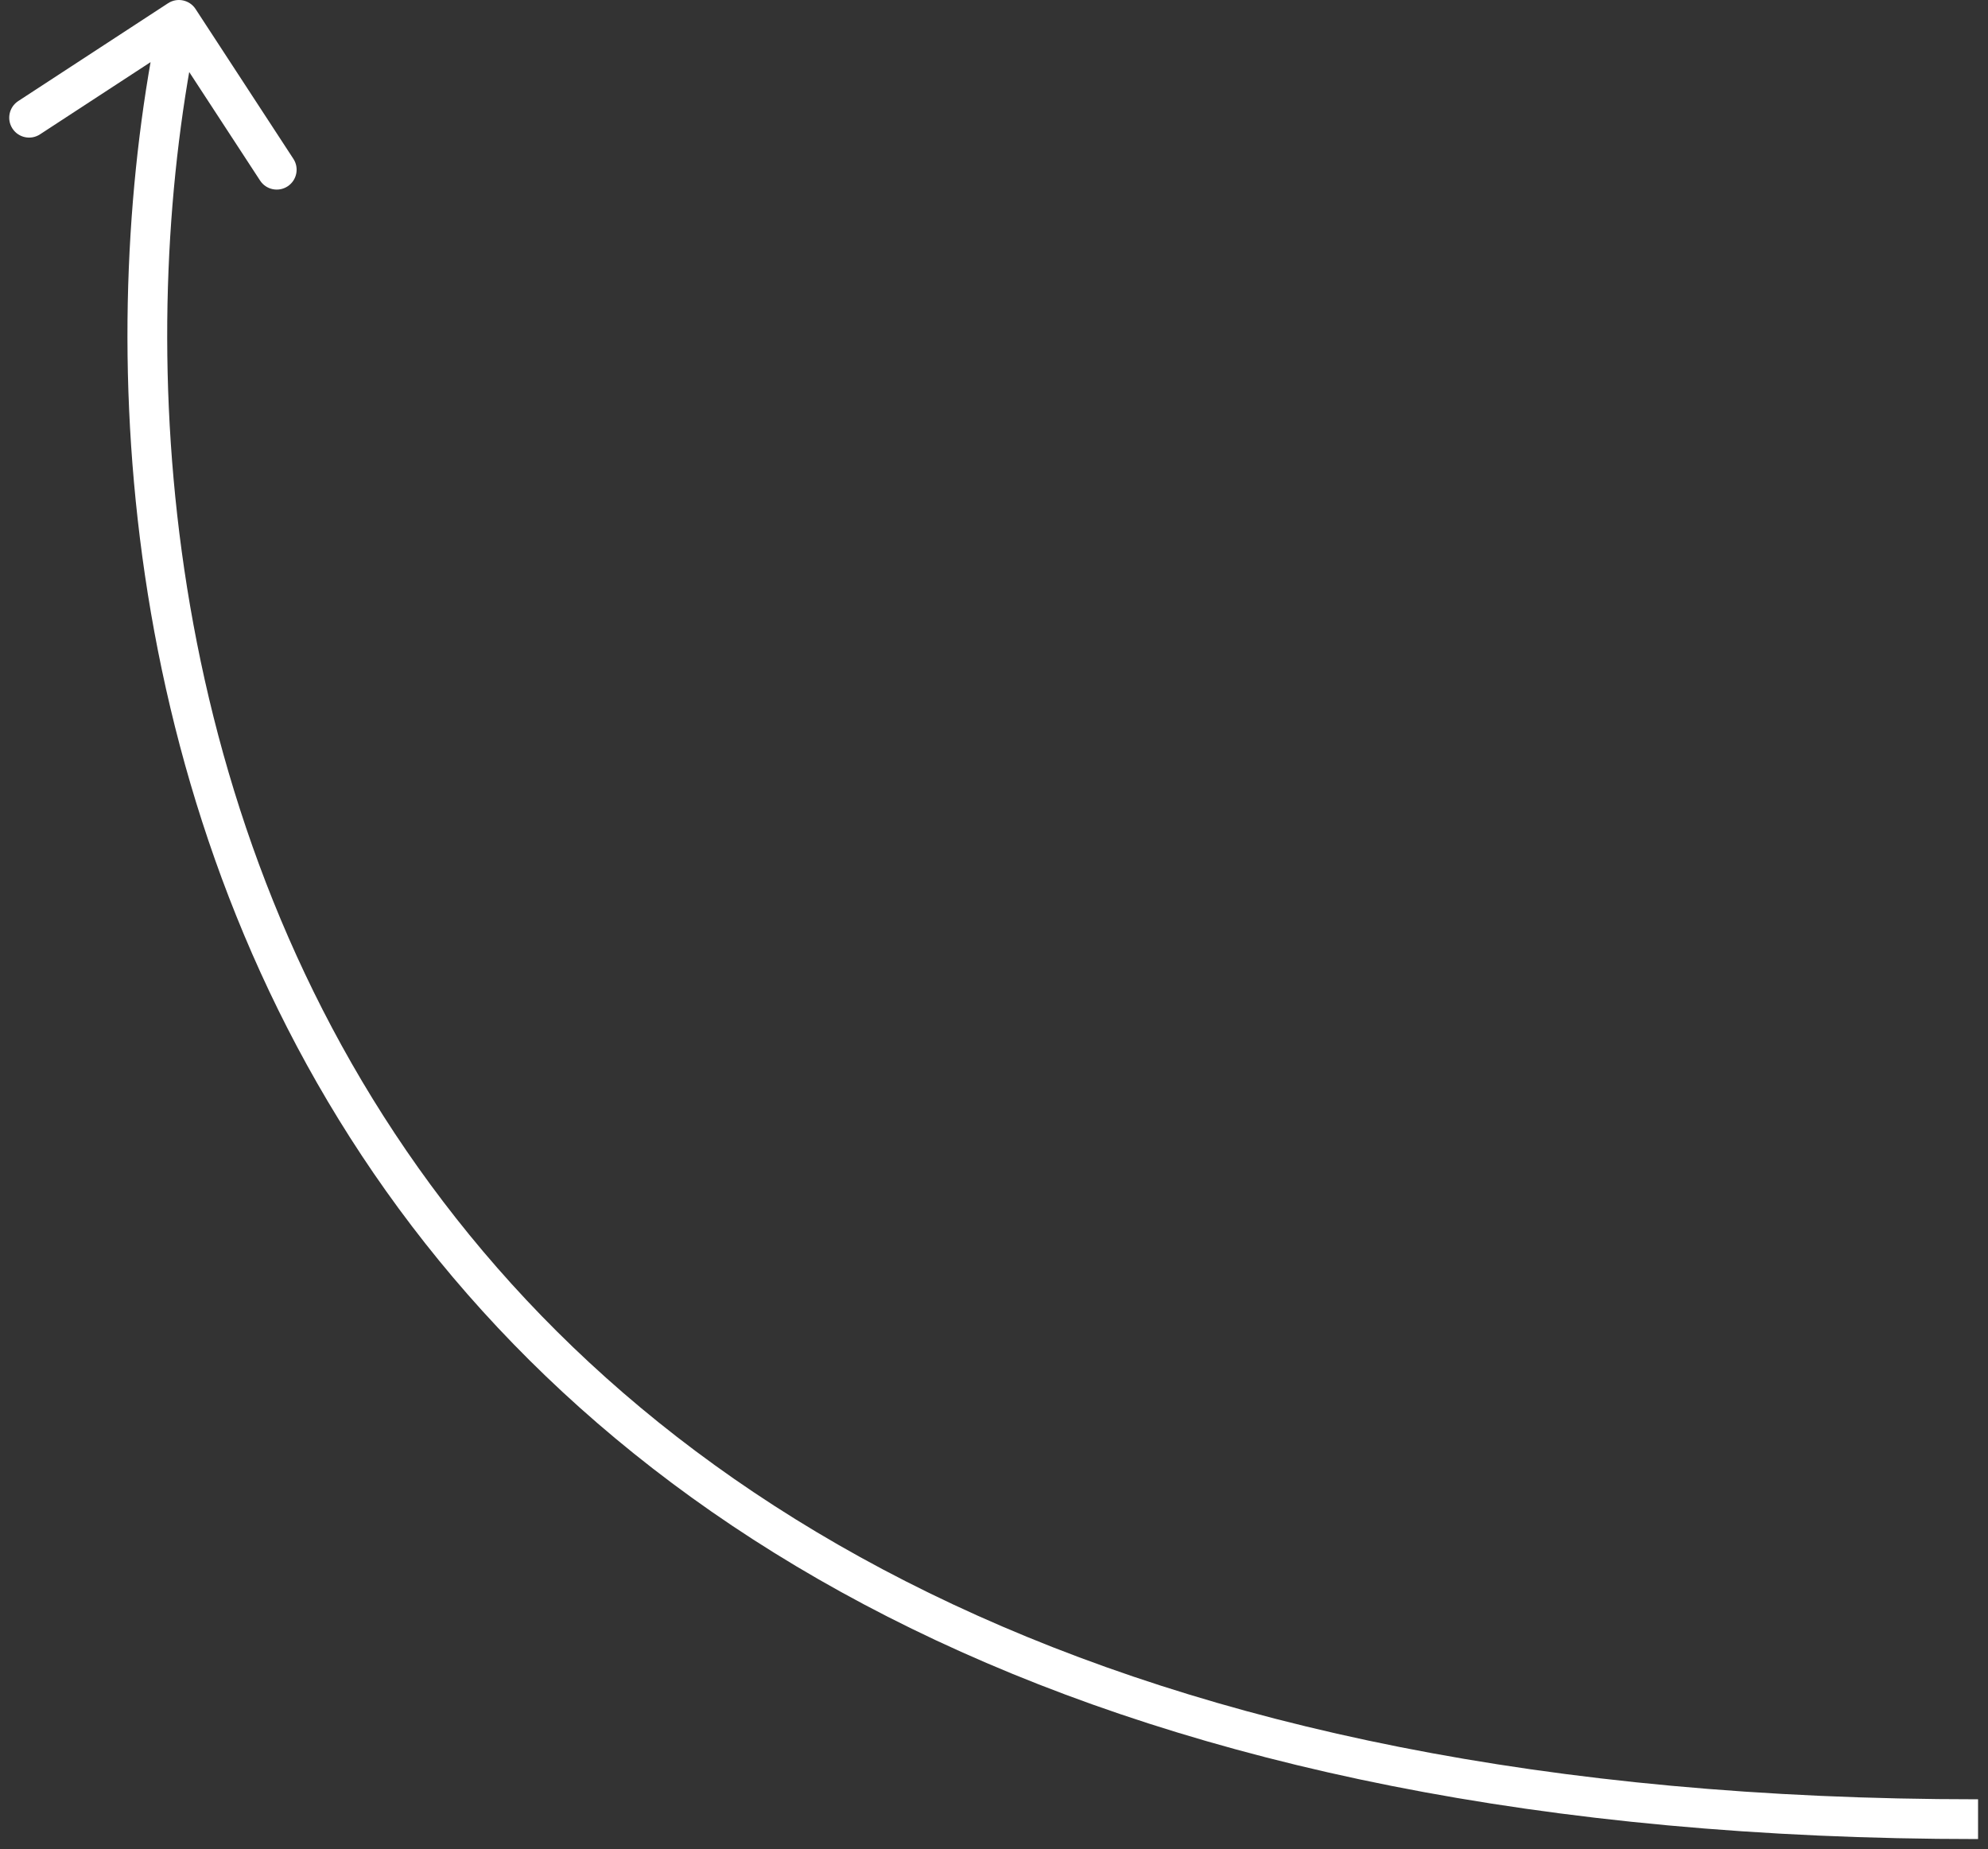 <svg width="100" height="93" viewBox="0 0 100 93" fill="none" xmlns="http://www.w3.org/2000/svg">
<rect x="0" y="0" width="100" height="93" fill="#333333" stroke="none"/>
<path d="M9.837 0.453C9.535 -0.009 8.916 -0.139 8.453 0.163L0.918 5.083C0.455 5.385 0.325 6.005 0.627 6.467C0.929 6.93 1.549 7.06 2.011 6.758L8.709 2.384L13.083 9.082C13.385 9.545 14.005 9.675 14.467 9.373C14.93 9.071 15.06 8.451 14.758 7.989L9.837 0.453ZM8.021 0.795C4.817 16.059 5.537 38.976 18.191 58.114C30.887 77.314 55.452 92.5 99.5 92.5V90.5C55.948 90.5 32.097 75.519 19.859 57.011C7.58 38.44 6.85 16.108 9.979 1.205L8.021 0.795Z" fill="white"/>
</svg>
